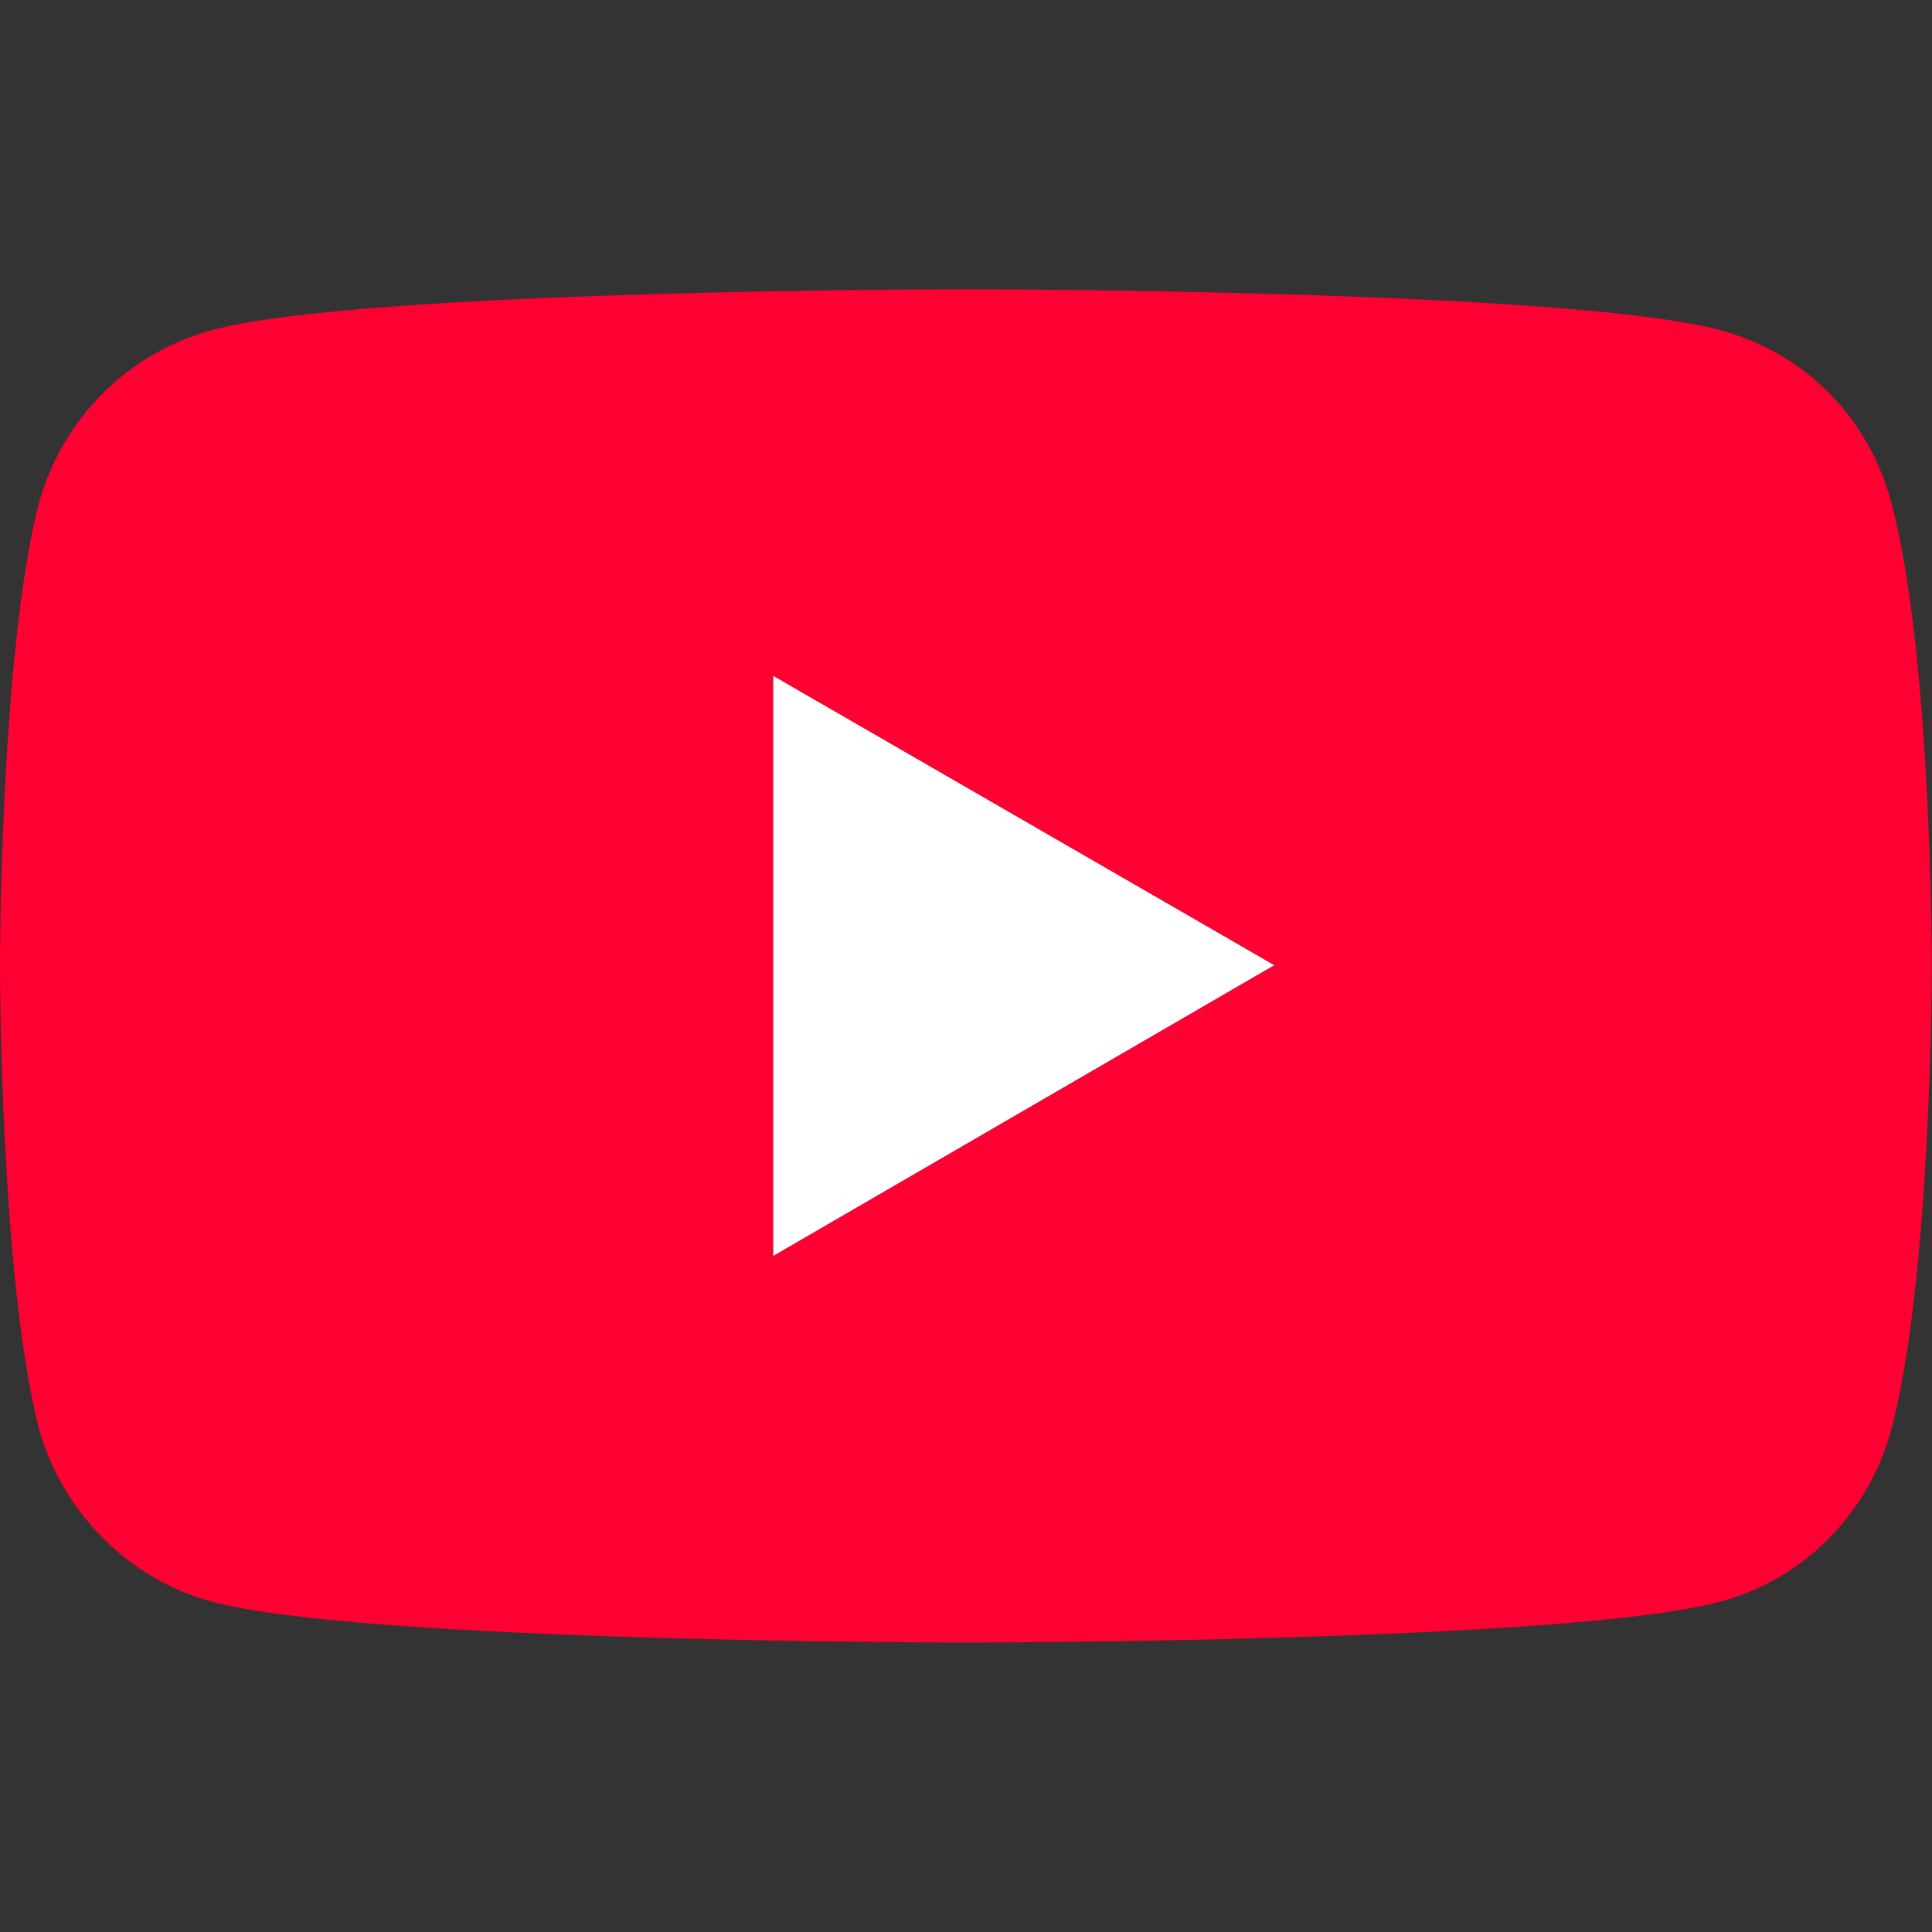 <?xml version="1.0" encoding="UTF-8" standalone="no"?>
<!DOCTYPE svg PUBLIC "-//W3C//DTD SVG 1.1//EN" "http://www.w3.org/Graphics/SVG/1.1/DTD/svg11.dtd">
<svg width="100%" height="100%" viewBox="0 0 600 600" version="1.1" xmlns="http://www.w3.org/2000/svg" xmlns:xlink="http://www.w3.org/1999/xlink" xml:space="preserve" xmlns:serif="http://www.serif.com/" style="fill-rule:evenodd;clip-rule:evenodd;stroke-linejoin:round;stroke-miterlimit:2;">
    <rect x="0" y="0" width="600" height="600" fill="#333333" stroke="none"/>
    <g id="Layer-1" serif:id="Layer 1" transform="matrix(1.513,0,0,1.513,-155.59,-90.285)">
        <g transform="matrix(1,0,0,1,261.556,198.411)">
            <path d="M0,119.046L102.827,59.378L0,0L0,119.046ZM-115.28,190.011C-132.37,185.376 -145.694,171.763 -150.618,154.963C-158.728,123.97 -158.728,59.378 -158.728,59.378C-158.728,59.378 -158.728,-5.214 -150.618,-35.917C-145.694,-53.006 -132.37,-66.331 -115.28,-70.965C-84.577,-79.365 39.393,-79.365 39.393,-79.365C39.393,-79.365 163.653,-79.365 194.357,-70.965C211.736,-66.331 224.77,-53.006 229.405,-35.917C237.804,-5.214 237.804,59.378 237.804,59.378C237.804,59.378 237.804,123.97 229.405,154.963C224.77,171.763 211.736,185.376 194.357,190.011C163.653,198.411 39.393,198.411 39.393,198.411C39.393,198.411 -84.577,198.411 -115.28,190.011" style="fill:rgb(255,0,51);fill-rule:nonzero;"/>
        </g>
        <g transform="matrix(1,0,0,1,261.556,198.411)">
            <path d="M0,119.046L102.827,59.378L0,0L0,119.046Z" style="fill:white;fill-rule:nonzero;"/>
        </g>
    </g>
</svg>
